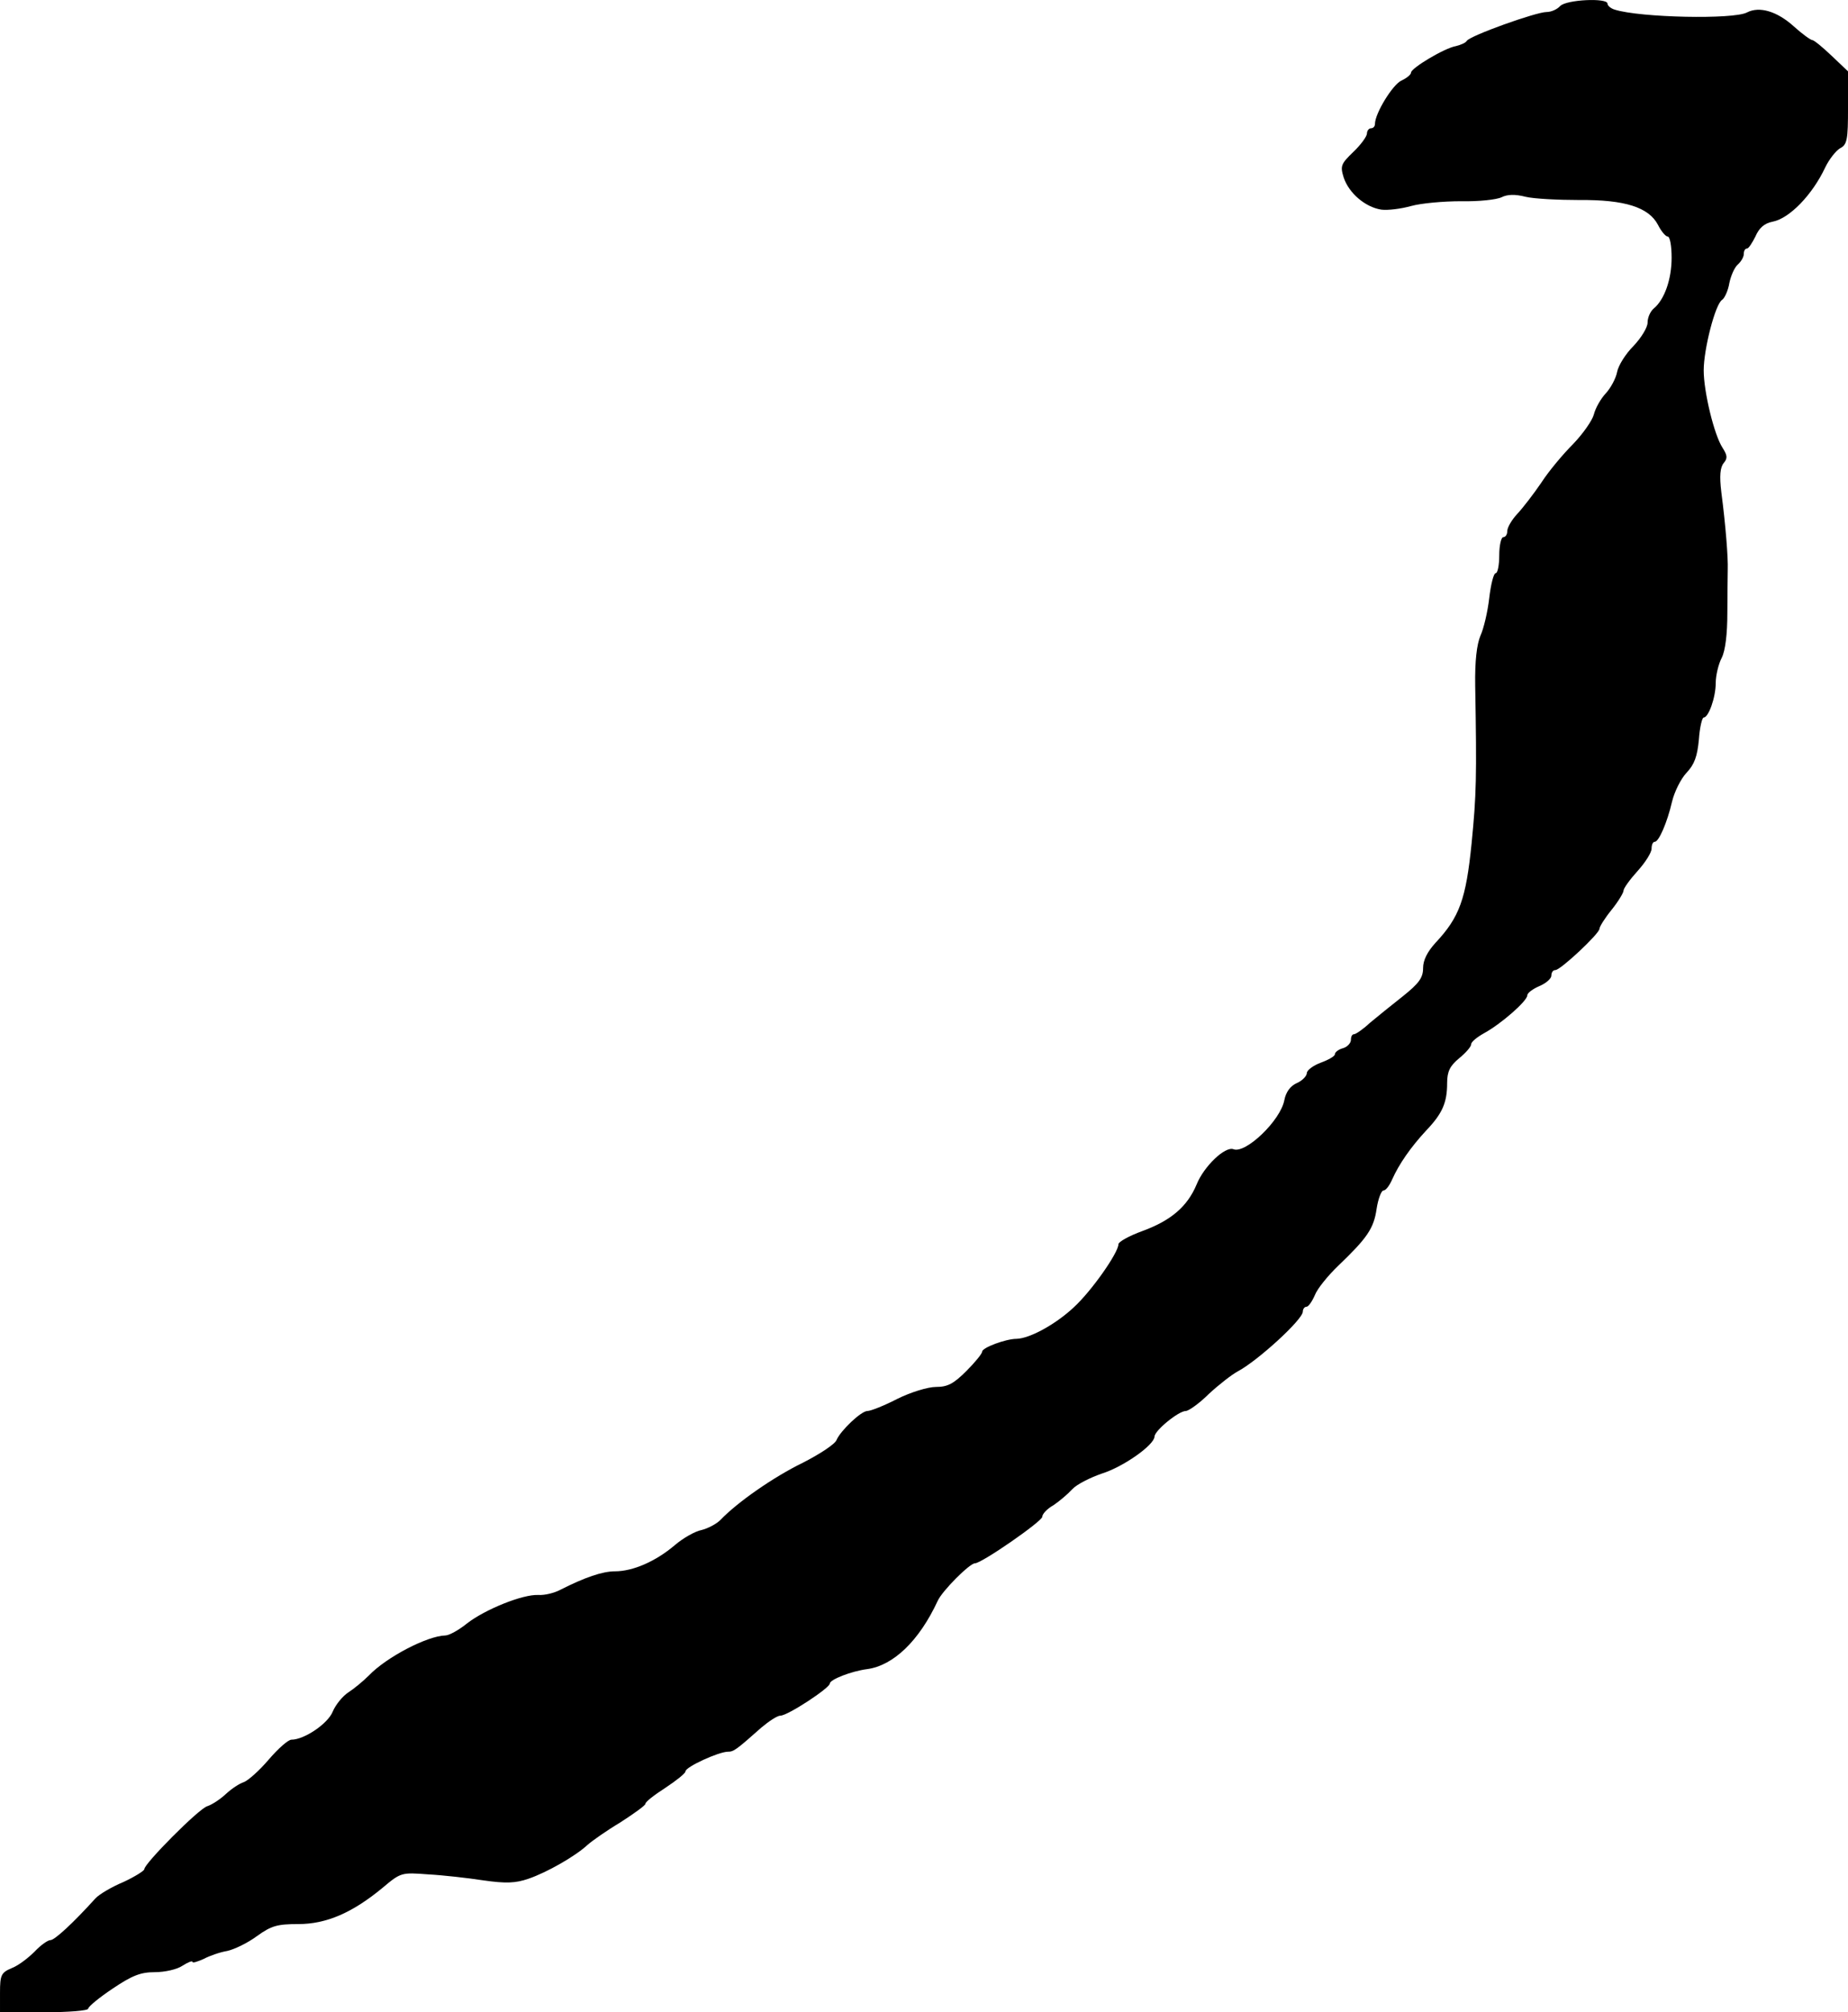 <?xml version="1.0" standalone="no"?>
<!DOCTYPE svg PUBLIC "-//W3C//DTD SVG 20010904//EN"
 "http://www.w3.org/TR/2001/REC-SVG-20010904/DTD/svg10.dtd">
<svg version="1.0" xmlns="http://www.w3.org/2000/svg"
 width="461pt" height="502pt" viewBox="0 0 461 502"
 preserveAspectRatio="xMidYMid meet">
<g transform="translate(0,502) scale(0.1,-0.1)"
fill="#000000" stroke="none">
<path d="M3892 5005 c-7 -8 -22 -15 -34 -15 -26 0 -191 -59 -199 -72 -3 -5
-15 -10 -27 -13 -29 -5 -112 -55 -112 -66 0 -5 -11 -14 -24 -20 -22 -10 -66
-82 -66 -108 0 -6 -4 -11 -10 -11 -5 0 -10 -6 -10 -13 0 -7 -15 -28 -34 -46
-31 -30 -33 -35 -24 -64 13 -39 54 -74 94 -80 16 -2 49 2 74 9 25 7 81 12 125
12 44 -1 89 4 101 10 14 7 33 8 60 1 21 -5 82 -8 134 -8 113 1 173 -18 196
-62 8 -16 19 -29 24 -29 6 0 10 -24 10 -53 0 -54 -18 -105 -45 -127 -8 -7 -15
-22 -15 -35 0 -12 -16 -38 -35 -58 -20 -20 -38 -49 -41 -65 -3 -16 -16 -40
-28 -53 -13 -14 -26 -37 -30 -53 -4 -15 -27 -48 -52 -74 -25 -25 -61 -68 -79
-96 -19 -28 -46 -63 -60 -78 -14 -15 -25 -34 -25 -43 0 -8 -4 -15 -10 -15 -5
0 -10 -20 -10 -45 0 -25 -4 -45 -9 -45 -5 0 -12 -28 -16 -62 -4 -35 -14 -77
-22 -94 -9 -22 -14 -62 -13 -125 4 -230 3 -271 -9 -393 -14 -139 -30 -184 -90
-248 -20 -22 -31 -43 -31 -63 0 -24 -10 -38 -50 -70 -28 -22 -65 -52 -83 -67
-17 -16 -35 -28 -39 -28 -5 0 -8 -6 -8 -14 0 -8 -9 -18 -20 -21 -11 -3 -20
-10 -20 -15 0 -5 -16 -14 -35 -21 -19 -7 -35 -19 -35 -26 0 -7 -11 -19 -25
-25 -16 -7 -27 -22 -31 -42 -9 -51 -97 -135 -127 -123 -21 8 -74 -43 -92 -88
-23 -55 -64 -90 -135 -116 -33 -12 -60 -27 -60 -33 0 -21 -67 -117 -112 -158
-45 -42 -109 -77 -142 -78 -27 0 -86 -22 -86 -32 0 -5 -18 -27 -39 -48 -32
-32 -47 -40 -76 -40 -20 0 -63 -13 -97 -30 -33 -17 -66 -30 -74 -30 -16 0 -67
-49 -77 -72 -3 -10 -41 -35 -84 -57 -74 -36 -164 -99 -206 -143 -10 -10 -31
-21 -47 -25 -16 -3 -46 -20 -67 -38 -47 -40 -104 -65 -149 -65 -31 0 -75 -15
-136 -46 -15 -8 -39 -14 -55 -13 -39 2 -133 -36 -178 -71 -21 -17 -45 -30 -54
-30 -45 -1 -147 -54 -191 -100 -14 -14 -37 -33 -51 -42 -14 -9 -32 -31 -39
-48 -12 -30 -71 -70 -103 -70 -8 0 -33 -22 -57 -50 -23 -27 -51 -52 -62 -56
-10 -3 -30 -16 -44 -29 -15 -14 -35 -27 -47 -31 -21 -6 -157 -143 -157 -157 0
-4 -24 -19 -52 -32 -29 -12 -61 -31 -70 -41 -57 -63 -102 -104 -112 -104 -7 0
-25 -13 -40 -29 -16 -16 -41 -35 -57 -41 -26 -11 -29 -17 -29 -61 l0 -49 110
0 c61 0 110 4 110 9 0 5 28 28 61 50 49 33 70 41 105 41 25 0 56 7 69 16 14 9
25 13 25 10 0 -4 12 0 28 7 15 8 41 17 59 20 18 4 51 20 74 37 36 26 51 30
103 30 70 0 135 28 211 91 45 38 47 38 113 33 37 -2 99 -9 138 -15 56 -8 80
-7 112 4 47 16 118 57 147 84 11 10 48 36 83 57 34 22 62 42 62 46 0 5 22 22
50 40 27 18 50 36 50 41 0 11 83 49 106 49 14 0 20 4 83 60 19 16 40 30 48 30
18 0 123 69 123 80 0 10 54 31 93 36 66 9 130 71 176 170 11 25 80 94 93 94
17 0 168 105 168 116 0 7 12 20 28 29 15 10 36 28 47 40 11 12 45 29 74 39 54
17 130 71 131 92 0 15 60 64 78 64 7 0 34 19 58 43 25 23 57 48 72 56 49 26
162 129 162 149 0 6 4 12 9 12 5 0 14 13 21 29 6 16 33 49 58 73 72 69 89 93
96 142 4 26 12 46 17 46 6 0 15 12 22 28 17 38 46 80 85 122 40 42 52 69 52
118 0 29 7 43 30 62 17 14 30 29 30 35 0 6 15 18 33 28 42 23 107 80 107 94 0
6 14 16 30 23 17 7 30 19 30 26 0 8 4 14 10 14 13 0 110 91 110 103 0 5 13 26
30 47 17 21 30 43 30 48 0 6 16 28 35 49 19 21 35 46 35 56 0 9 3 17 8 17 10
0 31 48 43 100 6 25 22 57 36 72 20 21 27 41 31 83 2 30 8 55 12 55 12 0 30
50 30 86 0 19 7 48 15 63 9 18 14 59 14 112 0 46 1 95 1 109 1 28 -5 108 -16
192 -5 41 -3 62 6 73 10 12 9 19 -3 38 -21 32 -47 140 -47 193 0 53 29 166 46
176 6 4 15 23 18 42 4 19 13 39 21 46 8 7 15 19 15 26 0 8 3 14 8 14 4 0 13
14 21 30 9 21 22 33 43 37 42 8 99 67 131 135 10 21 27 42 37 48 18 9 20 22
20 101 l0 91 -41 39 c-22 21 -44 39 -48 39 -4 0 -25 15 -46 34 -42 38 -86 51
-117 35 -33 -18 -267 -13 -330 7 -10 3 -18 10 -18 15 0 15 -103 10 -118 -6z"/>
</g>
</svg>
